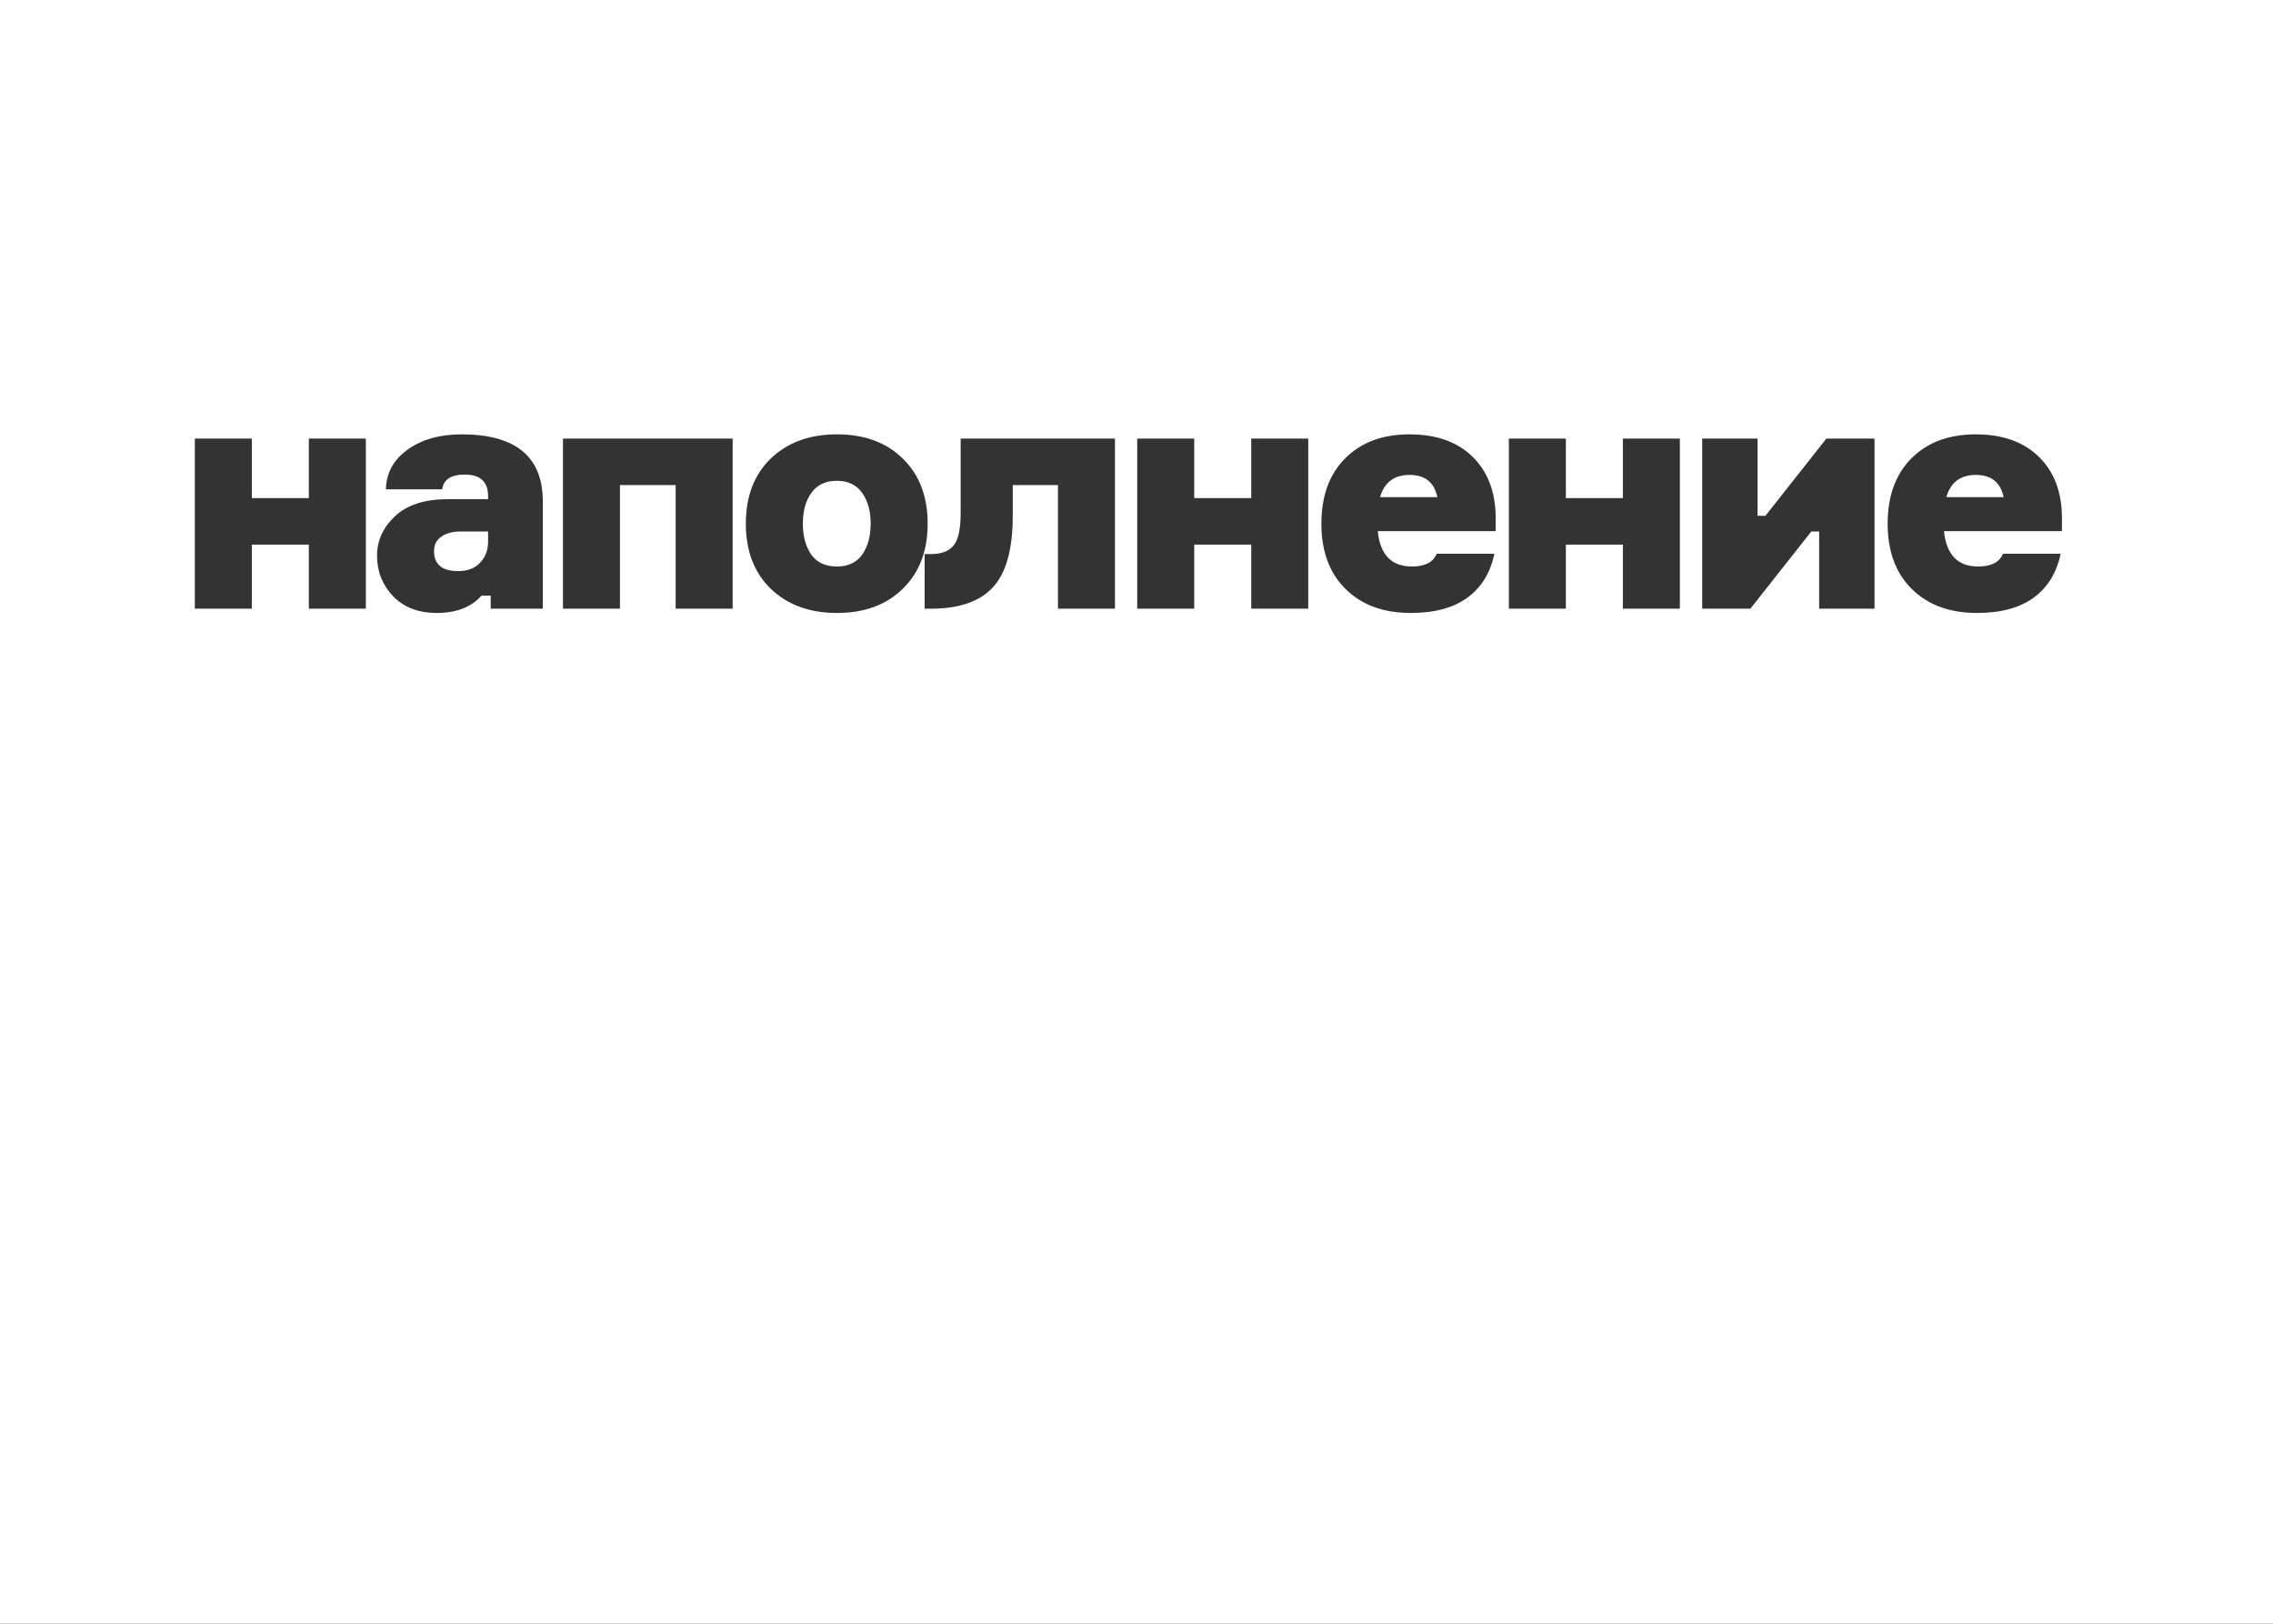 <?xml version="1.0" encoding="UTF-8"?> <svg xmlns="http://www.w3.org/2000/svg" width="560" height="400" viewBox="0 0 560 400" fill="none"><rect x="0" y="0" width="560" height="400" fill="#333333" stroke="none"/> <path fill-rule="evenodd" clip-rule="evenodd" d="M560 0H0V400H560V0ZM133.73 123.52C133.73 112.507 127.058 107 113.713 107C108.332 107 103.893 108.263 100.395 110.788C96.952 113.259 95.176 116.509 95.068 120.538H108.951C109.274 118.121 111.13 116.912 114.52 116.912C118.341 116.912 120.251 118.685 120.251 122.231V122.956H110.565C104.7 122.956 100.288 124.353 97.328 127.147C94.369 129.94 92.889 133.19 92.889 136.897C92.889 140.766 94.207 144.096 96.844 146.89C99.534 149.63 103.113 151 107.579 151C112.422 151 116.108 149.576 118.637 146.729H120.897V149.952H133.73V123.52ZM120.251 130.934V133.432C120.251 135.527 119.578 137.273 118.233 138.67C116.942 140.013 115.166 140.685 112.906 140.685C108.924 140.685 106.933 139.046 106.933 135.769C106.933 134.211 107.525 133.029 108.709 132.223C109.893 131.364 111.48 130.934 113.471 130.934H120.251ZM76.088 149.952H90.132V108.048H76.088V122.714H62.044V108.048H48V149.952H62.044V134.158H76.088V149.952ZM180.505 149.952H166.46V119.491H152.739V149.952H138.695V108.048H180.505V149.952ZM222.415 112.963C218.379 108.988 212.971 107 206.191 107C199.465 107 194.031 108.988 189.887 112.963C185.798 116.939 183.753 122.284 183.753 129C183.753 135.715 185.798 141.061 189.887 145.037C194.031 149.012 199.465 151 206.191 151C212.971 151 218.379 149.012 222.415 145.037C226.504 141.061 228.549 135.715 228.549 129C228.549 122.284 226.504 116.939 222.415 112.963ZM212.406 136.656C211.007 138.59 208.936 139.557 206.191 139.557C203.393 139.557 201.295 138.59 199.896 136.656C198.497 134.668 197.797 132.116 197.797 129C197.797 125.884 198.497 123.359 199.896 121.425C201.295 119.437 203.393 118.443 206.191 118.443C208.936 118.443 211.007 119.437 212.406 121.425C213.805 123.359 214.505 125.884 214.505 129C214.505 132.116 213.805 134.668 212.406 136.656ZM227.8 149.952V136.495H229.333C231.97 136.495 233.853 135.769 234.983 134.319C236.113 132.868 236.678 130.263 236.678 126.502V108.048H274.694V149.952H260.65V119.491H249.512V127.066C249.512 135.339 247.871 141.222 244.588 144.714C241.36 148.206 236.275 149.952 229.333 149.952H227.8ZM308.265 149.952H322.309V108.048H308.265V122.714H294.22V108.048H280.176V149.952H294.22V134.158H308.265V149.952ZM353.961 136.414H368.166C367.198 141.088 364.992 144.687 361.548 147.212C358.104 149.737 353.45 151 347.585 151C340.858 151 335.504 149.039 331.523 145.117C327.541 141.195 325.55 135.823 325.55 129C325.55 122.177 327.514 116.805 331.442 112.883C335.37 108.961 340.643 107 347.262 107C353.88 107 359.073 108.853 362.839 112.56C366.606 116.267 368.489 121.291 368.489 127.63V130.853H339.432C340.024 136.656 342.822 139.557 347.827 139.557C351.055 139.557 353.1 138.509 353.961 136.414ZM347.262 116.993C343.495 116.993 341.074 118.819 339.997 122.473H354.122C353.369 118.819 351.082 116.993 347.262 116.993ZM399.827 149.952H413.871V108.048H399.827V122.714H385.783V108.048H371.739V149.952H385.783V134.158H399.827V149.952ZM431.237 149.952H419.372V108.048H433.012V127.066H434.95L449.962 108.048H461.827V149.952H448.187V130.934H446.249L431.237 149.952ZM507.677 136.414H493.472C492.611 138.509 490.566 139.557 487.337 139.557C482.333 139.557 479.535 136.656 478.943 130.853H508V127.63C508 121.291 506.117 116.267 502.35 112.56C498.583 108.853 493.391 107 486.772 107C480.154 107 474.881 108.961 470.953 112.883C467.025 116.805 465.061 122.177 465.061 129C465.061 135.823 467.052 141.195 471.033 145.117C475.015 149.039 480.369 151 487.095 151C492.96 151 497.615 149.737 501.059 147.212C504.502 144.687 506.709 141.088 507.677 136.414ZM479.508 122.473C480.584 118.819 483.006 116.993 486.772 116.993C490.593 116.993 492.88 118.819 493.633 122.473H479.508Z" fill="white"></path> </svg> 